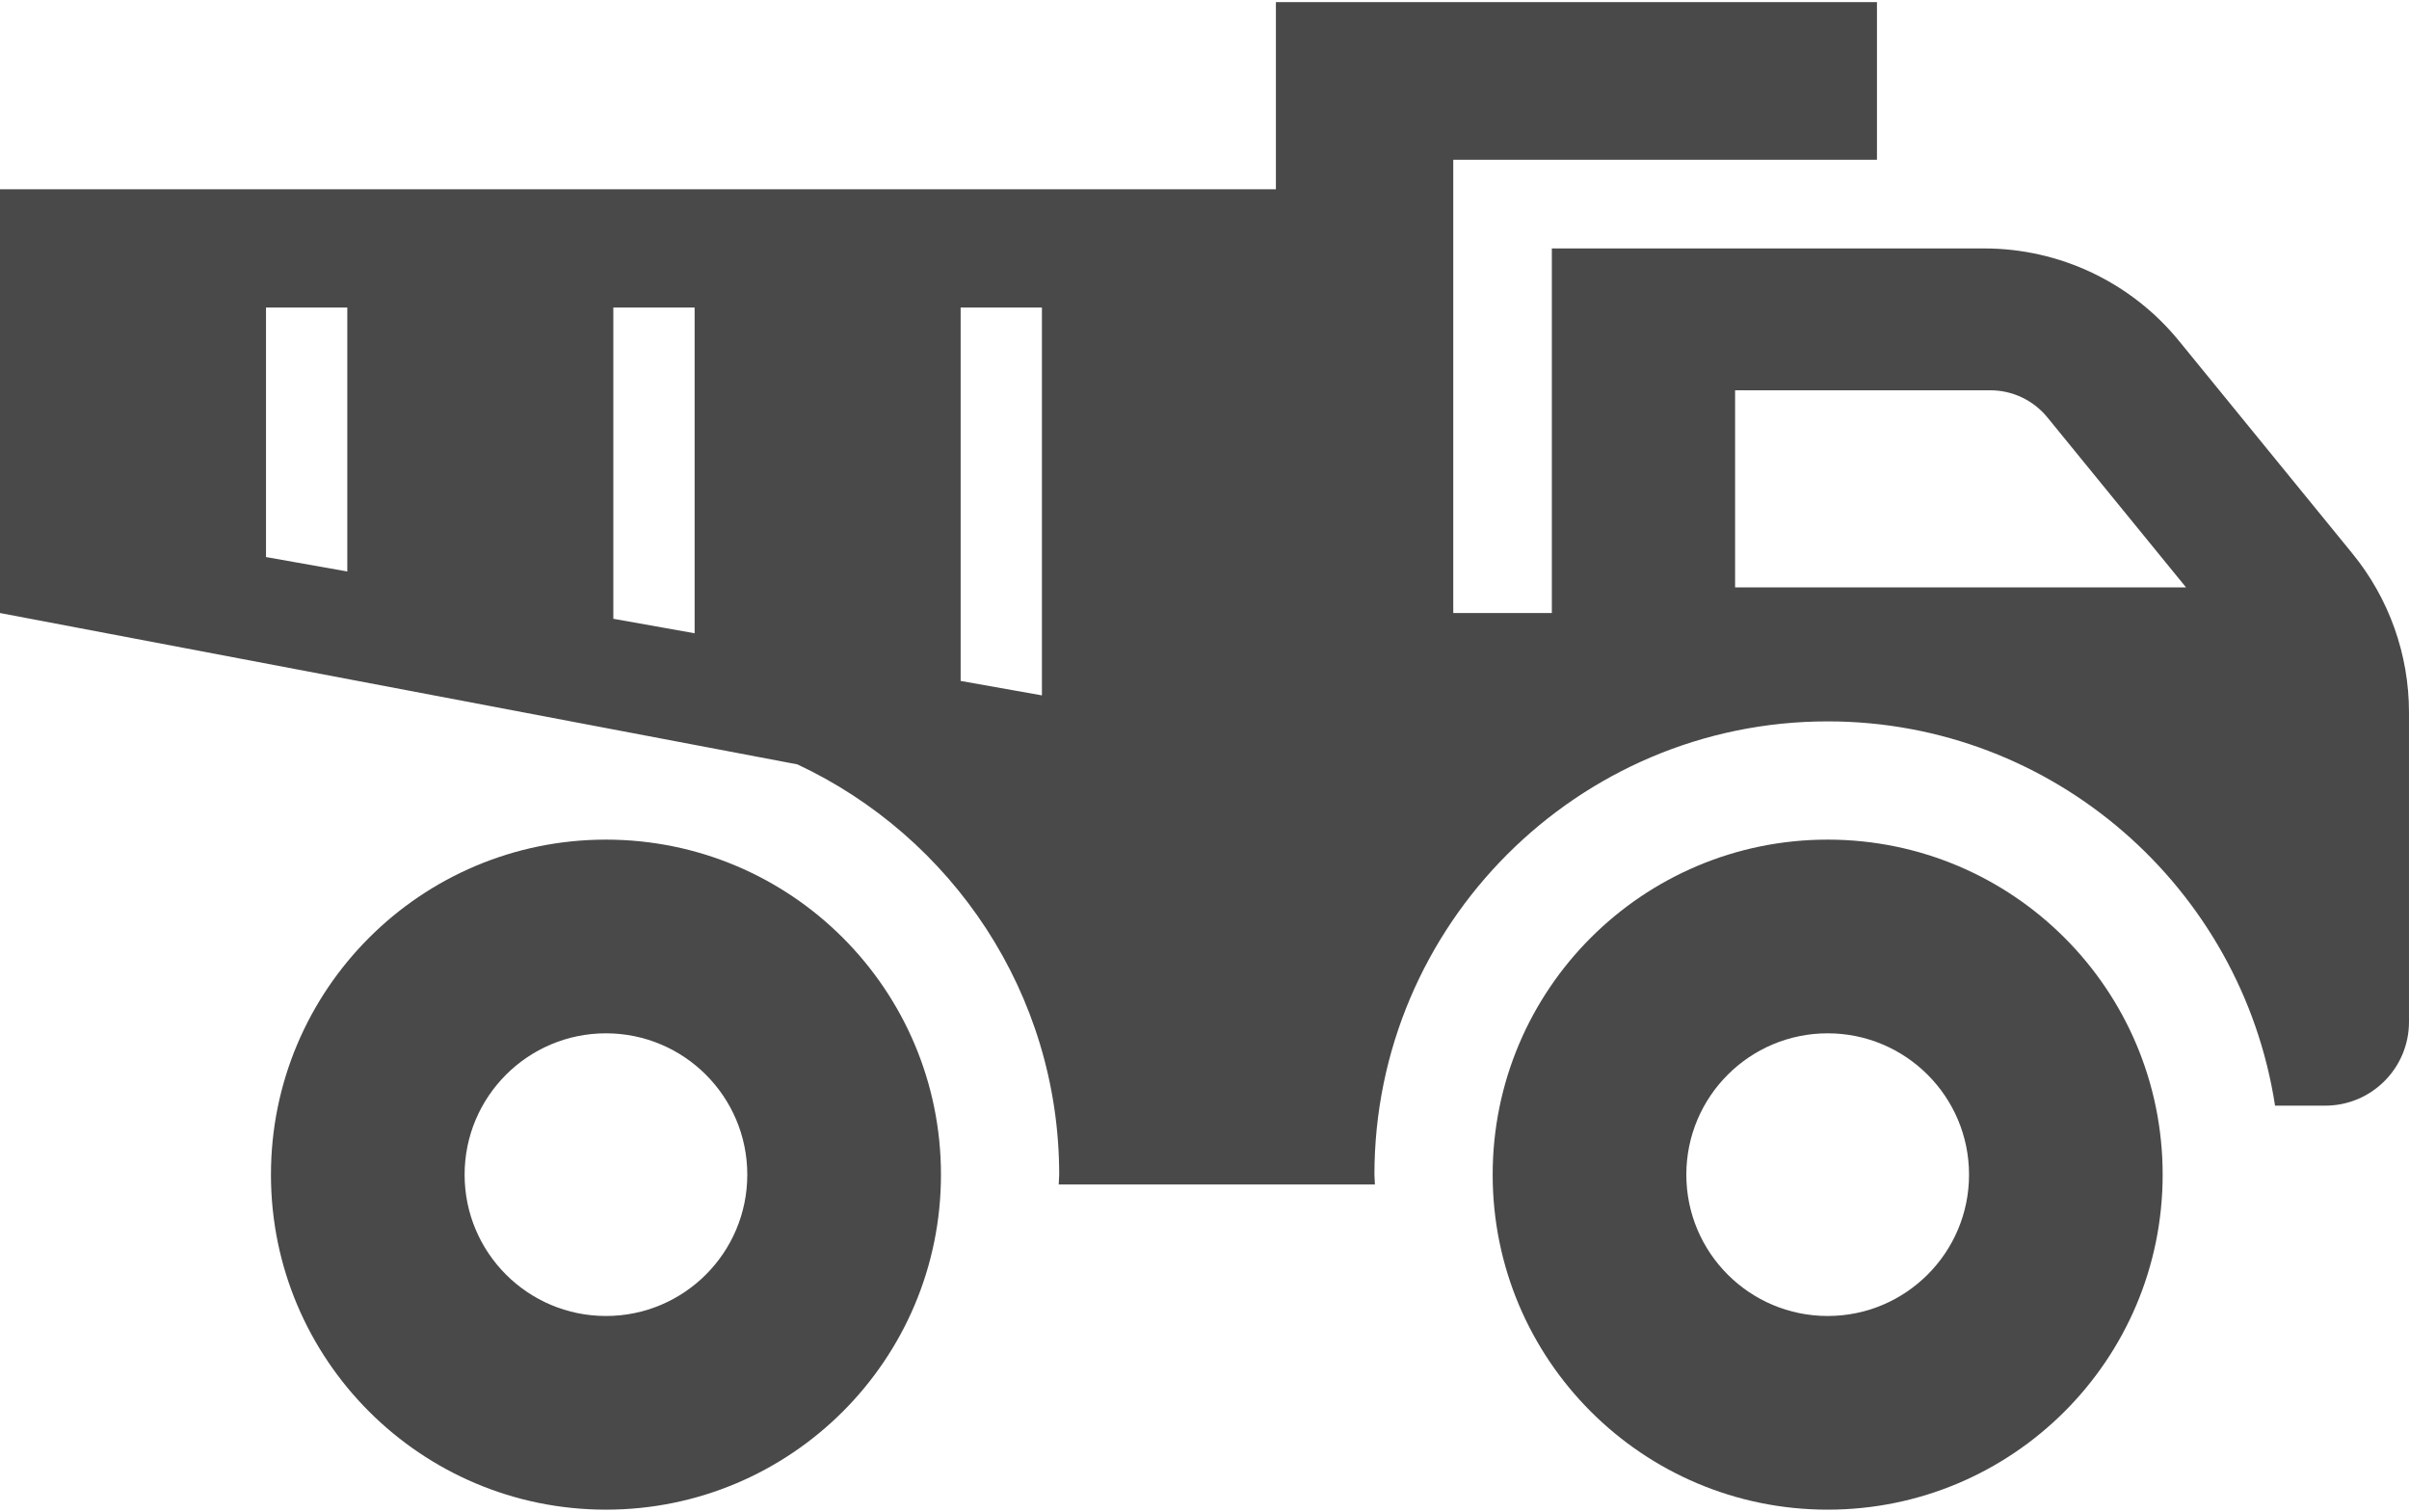<?xml version="1.0" encoding="UTF-8"?> <svg xmlns="http://www.w3.org/2000/svg" width="800" height="502" viewBox="0 0 800 502" fill="none"><path d="M201.227 278.809C139.793 278.809 89.981 328.612 89.981 390.065C89.981 451.499 139.793 501.302 201.227 501.302C262.671 501.302 312.484 451.499 312.484 390.065C312.485 328.612 262.671 278.809 201.227 278.809ZM201.227 436.993C175.307 436.993 154.291 415.977 154.291 390.066C154.291 364.146 175.307 343.13 201.227 343.13C227.159 343.13 248.165 364.146 248.165 390.066C248.165 415.977 227.159 436.993 201.227 436.993Z" fill="#494949"></path><path d="M606.946 278.809C545.502 278.809 495.699 328.612 495.699 390.065C495.699 451.499 545.502 501.302 606.946 501.302C668.39 501.302 718.193 451.499 718.193 390.065C718.193 328.612 668.39 278.809 606.946 278.809ZM606.946 436.993C581.026 436.993 560.01 415.977 560.01 390.066C560.01 364.146 581.026 343.13 606.946 343.13C632.868 343.13 653.893 364.146 653.893 390.066C653.895 415.977 632.868 436.993 606.946 436.993Z" fill="#494949"></path><path d="M781.198 183.798L723.614 113.198C707.761 93.765 684.014 82.496 658.931 82.496H515.348V203.562H482.609V193.752V62.855V53.046H623.316V0.699H423.711V53.048V62.857H0V203.563L264.803 253.821C316.066 277.849 351.744 329.804 351.744 390.068C351.744 391.176 351.598 392.23 351.588 393.329H456.595C456.584 392.232 456.43 391.176 456.43 390.068C456.43 307.071 523.958 239.543 606.945 239.543C682.131 239.543 744.434 295.015 755.516 367.148H772.175C787.541 367.148 799.998 354.69 799.998 339.324V236.552C800 217.324 793.358 198.688 781.198 183.798ZM115.333 189.768L88.336 184.977V102.124H115.333V189.768ZM230.678 210.288L203.681 205.476V102.124H230.678V210.288ZM346.012 230.91L319.016 226.11V102.126H346.012V230.91ZM576.203 195.046V129.598H660.898C668.317 129.598 675.25 132.888 679.939 138.63L725.955 195.046H576.203Z" fill="#494949"></path></svg> 